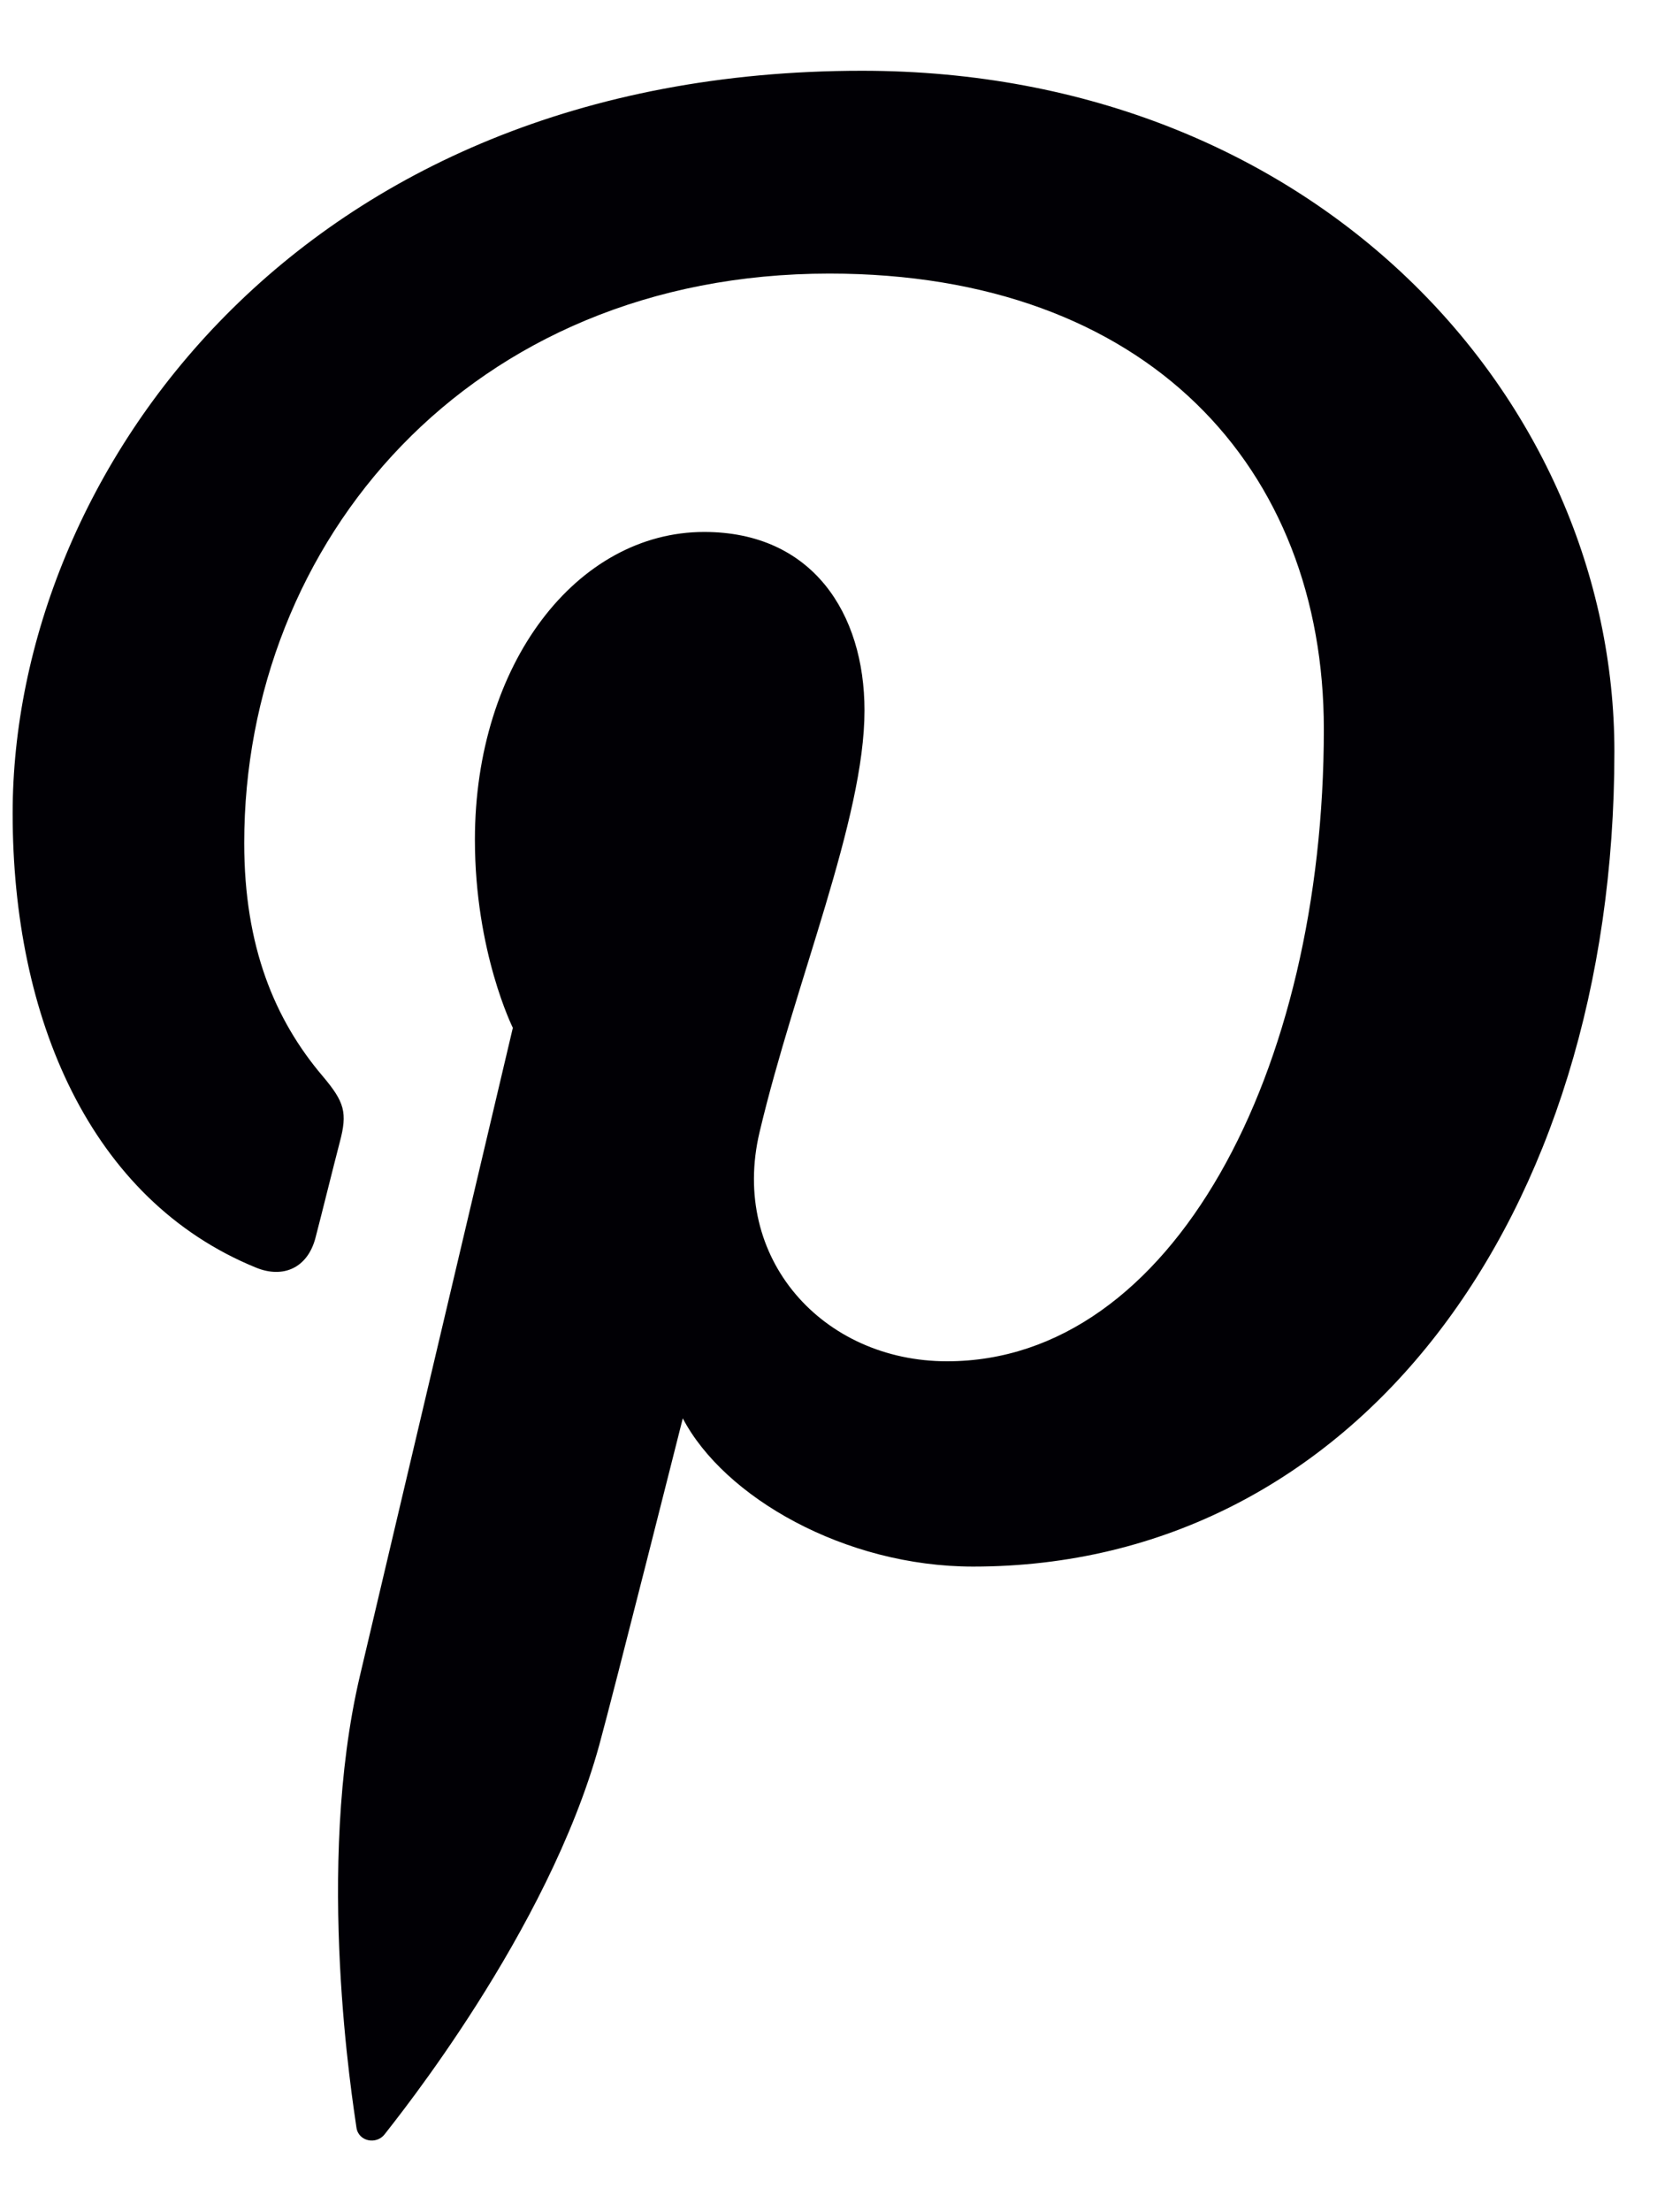 <?xml version="1.0" encoding="UTF-8"?>
<svg xmlns="http://www.w3.org/2000/svg" width="19" height="25" viewBox="0 0 19 25" fill="none">
  <path fill-rule="evenodd" clip-rule="evenodd" d="M9.749 0.8C3.363 0.8 0.143 5.378 0.143 9.196C0.143 11.508 1.018 13.565 2.895 14.331C3.203 14.457 3.479 14.335 3.568 13.994C3.63 13.758 3.777 13.163 3.842 12.915C3.932 12.578 3.897 12.46 3.649 12.166C3.107 11.528 2.762 10.701 2.762 9.531C2.762 6.133 5.303 3.093 9.38 3.093C12.989 3.093 14.972 5.299 14.972 8.244C14.972 12.119 13.257 15.39 10.711 15.39C9.305 15.39 8.253 14.227 8.59 12.801C8.993 11.098 9.777 9.26 9.777 8.032C9.777 6.932 9.186 6.014 7.964 6.014C6.526 6.014 5.371 7.501 5.371 9.493C5.371 10.761 5.8 11.62 5.8 11.62C5.8 11.62 4.329 17.853 4.071 18.944C3.558 21.119 3.994 23.783 4.031 24.052C4.053 24.212 4.258 24.25 4.351 24.128C4.483 23.956 6.195 21.842 6.777 19.73C6.941 19.132 7.722 16.035 7.722 16.035C8.189 16.926 9.554 17.711 11.006 17.711C15.327 17.711 18.258 13.771 18.258 8.498C18.258 4.513 14.882 0.8 9.749 0.8Z" fill="#010005"></path>
</svg>
